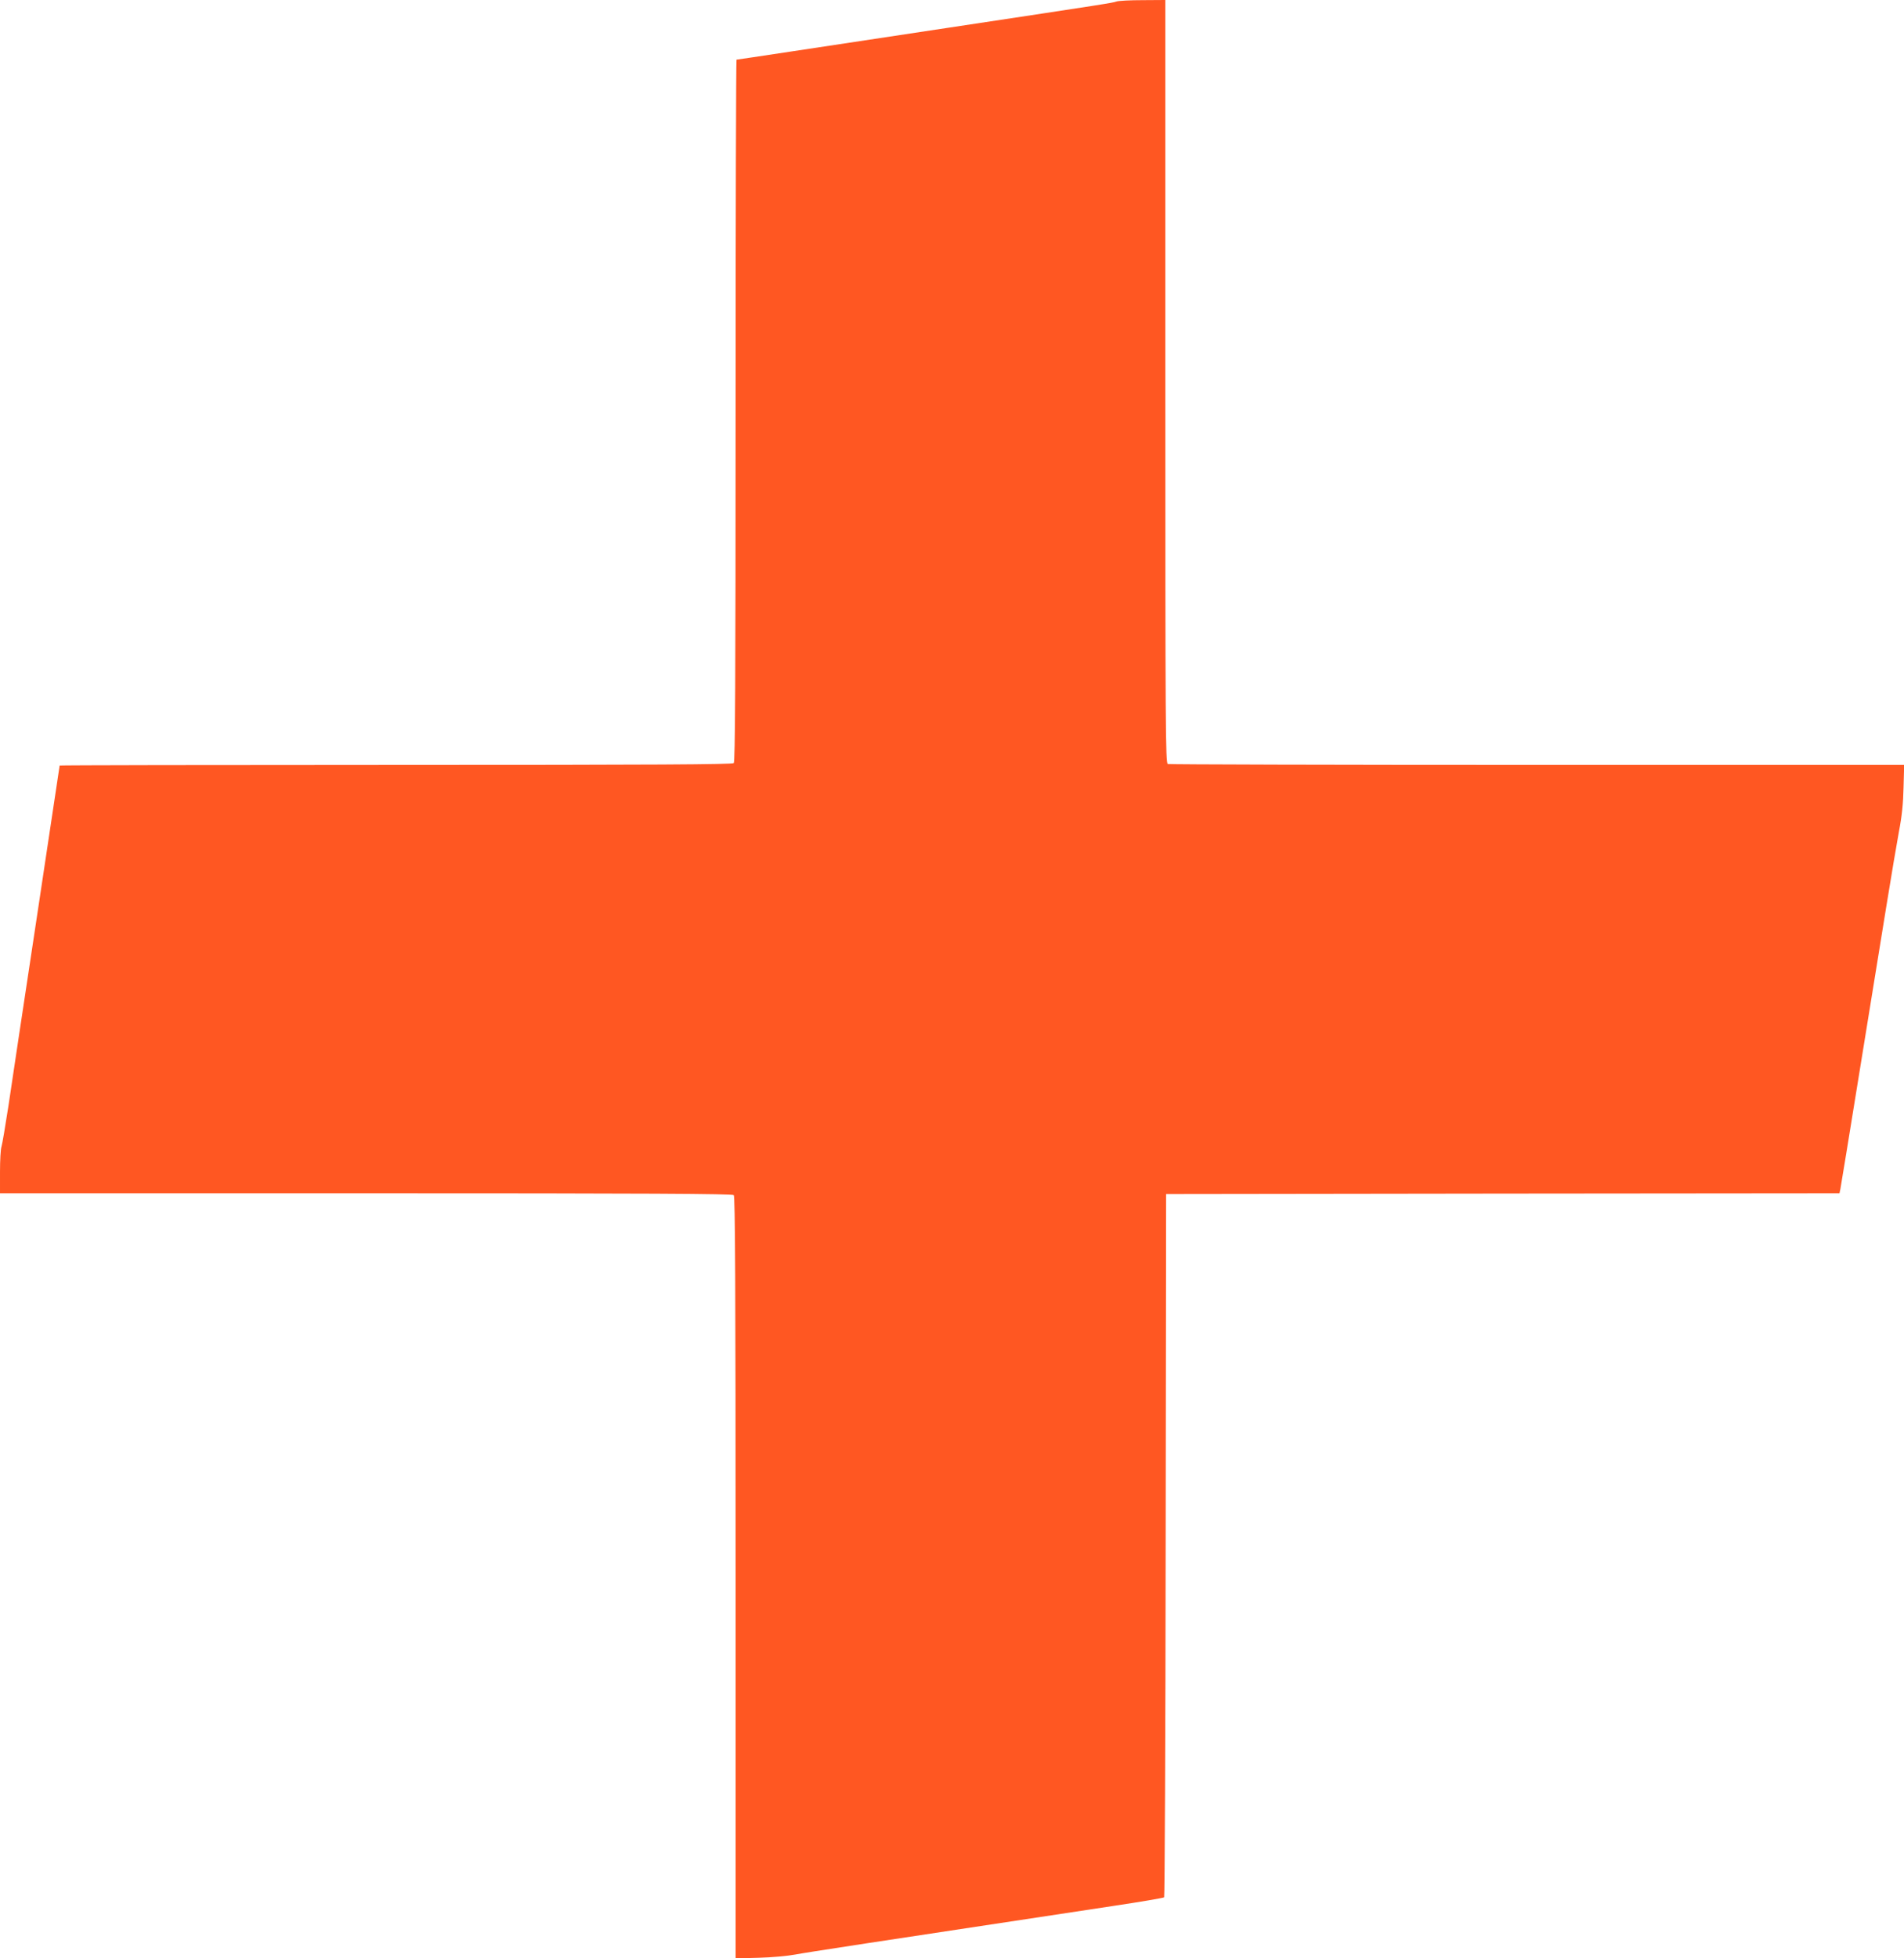 <?xml version="1.0" standalone="no"?>
<!DOCTYPE svg PUBLIC "-//W3C//DTD SVG 20010904//EN"
 "http://www.w3.org/TR/2001/REC-SVG-20010904/DTD/svg10.dtd">
<svg version="1.0" xmlns="http://www.w3.org/2000/svg"
 width="1245pt" height="1280pt" viewBox="0 0 1245 1280"
 preserveAspectRatio="xMidYMid meet">
<g transform="translate(0,1280) scale(0.1,-0.1)"
fill="#ff5722" stroke="none">
<path d="M7300 12790 c-26 -9 -49 -13 -1090 -170 -366 -55 -828 -125 -1026
-155 -199 -30 -364 -55 -368 -55 -3 0 -6 -1032 -6 -2293 0 -1770 -3 -2296 -12
-2305 -9 -9 -514 -12 -2210 -12 -1209 0 -2198 -2 -2198 -4 0 -2 -68 -450 -150
-997 -83 -547 -166 -1100 -185 -1229 -20 -129 -40 -248 -45 -264 -6 -16 -10
-91 -10 -167 l0 -139 2393 0 c1848 0 2396 -3 2405 -12 9 -9 12 -578 12 -2500
l0 -2489 153 4 c83 2 190 12 237 21 74 14 459 73 2075 317 181 27 333 53 337
57 4 4 9 1040 10 2302 l3 2295 2202 3 2201 2 6 28 c3 15 60 362 126 772 67
410 146 898 176 1085 30 187 67 403 81 480 19 98 28 184 30 288 l4 147 -2400
0 c-1320 0 -2406 3 -2415 6 -15 6 -16 235 -16 2500 l0 2494 -147 -1 c-82 0
-159 -4 -173 -9z"/>
</g>
</svg>
